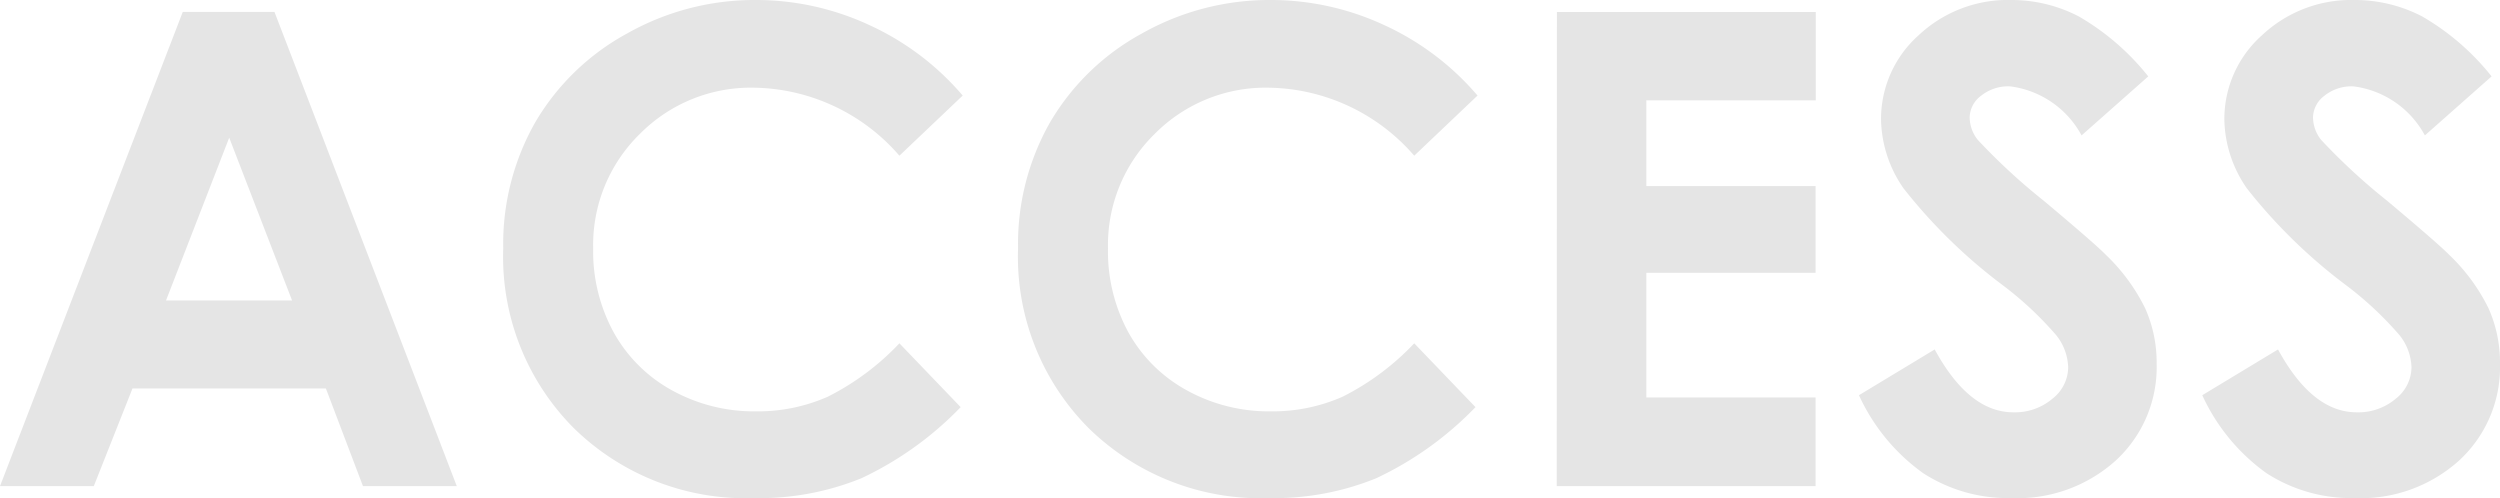 <svg xmlns="http://www.w3.org/2000/svg" width="68.159" height="13.579" viewBox="0 0 68.159 13.579">
  <path id="パス_2268" data-name="パス 2268" d="M5.414-12.929h2.5L12.885,0H10.327L9.316-2.663H4.043L2.988,0H.431ZM6.68-9.5,4.957-5.062H8.394Zm20-1.151L24.952-9.009A5.338,5.338,0,0,0,21-10.863,4.254,4.254,0,0,0,17.873-9.6a4.232,4.232,0,0,0-1.27,3.12,4.605,4.605,0,0,0,.563,2.294A4.028,4.028,0,0,0,18.756-2.61a4.625,4.625,0,0,0,2.285.571,4.717,4.717,0,0,0,1.96-.4,7.022,7.022,0,0,0,1.951-1.455l1.67,1.74A9.16,9.16,0,0,1,23.915-.215a7.391,7.391,0,0,1-2.909.541,6.7,6.7,0,0,1-4.935-1.912,6.618,6.618,0,0,1-1.92-4.9,6.706,6.706,0,0,1,.875-3.437,6.5,6.5,0,0,1,2.5-2.417,7.064,7.064,0,0,1,3.511-.914,7.332,7.332,0,0,1,3.081.677A7.368,7.368,0,0,1,26.675-10.652Zm14.036,0L38.988-9.009a5.338,5.338,0,0,0-3.955-1.854A4.254,4.254,0,0,0,31.909-9.6a4.232,4.232,0,0,0-1.27,3.12A4.605,4.605,0,0,0,31.2-4.184,4.028,4.028,0,0,0,32.792-2.61a4.625,4.625,0,0,0,2.285.571,4.717,4.717,0,0,0,1.96-.4,7.022,7.022,0,0,0,1.951-1.455l1.67,1.74A9.16,9.16,0,0,1,37.951-.215a7.391,7.391,0,0,1-2.909.541,6.7,6.7,0,0,1-4.935-1.912,6.618,6.618,0,0,1-1.92-4.9,6.706,6.706,0,0,1,.875-3.437,6.5,6.5,0,0,1,2.5-2.417,7.064,7.064,0,0,1,3.511-.914,7.332,7.332,0,0,1,3.081.677A7.368,7.368,0,0,1,40.711-10.652Zm2.162-2.276h7.058v2.408H45.316v2.338h4.614v2.364H45.316v3.4h4.614V0H42.873ZM59-11.171,57.182-9.562A2.579,2.579,0,0,0,55.23-10.9a1.185,1.185,0,0,0-.791.259.755.755,0,0,0-.308.584,1,1,0,0,0,.22.615,16.7,16.7,0,0,0,1.8,1.661Q57.56-6.6,57.858-6.293a5.148,5.148,0,0,1,1.059,1.446,3.615,3.615,0,0,1,.312,1.507,3.458,3.458,0,0,1-1.1,2.628A4,4,0,0,1,55.266.325a4.259,4.259,0,0,1-2.4-.677,5.344,5.344,0,0,1-1.753-2.127l2.065-1.248q.932,1.714,2.145,1.714a1.577,1.577,0,0,0,1.063-.369,1.1,1.1,0,0,0,.431-.853,1.473,1.473,0,0,0-.325-.879,9.386,9.386,0,0,0-1.433-1.345A14.464,14.464,0,0,1,52.33-8.117a3.381,3.381,0,0,1-.615-1.868,3.056,3.056,0,0,1,1.024-2.307,3.549,3.549,0,0,1,2.527-.962,3.983,3.983,0,0,1,1.841.448A6.709,6.709,0,0,1,59-11.171Zm9.36,0L66.542-9.562A2.579,2.579,0,0,0,64.591-10.9a1.185,1.185,0,0,0-.791.259.755.755,0,0,0-.308.584,1,1,0,0,0,.22.615,16.7,16.7,0,0,0,1.8,1.661Q66.92-6.6,67.219-6.293a5.148,5.148,0,0,1,1.059,1.446A3.615,3.615,0,0,1,68.59-3.34a3.458,3.458,0,0,1-1.1,2.628A4,4,0,0,1,64.626.325a4.259,4.259,0,0,1-2.4-.677,5.344,5.344,0,0,1-1.753-2.127l2.065-1.248q.932,1.714,2.145,1.714a1.577,1.577,0,0,0,1.063-.369,1.1,1.1,0,0,0,.431-.853,1.473,1.473,0,0,0-.325-.879,9.386,9.386,0,0,0-1.433-1.345A14.464,14.464,0,0,1,61.69-8.117a3.381,3.381,0,0,1-.615-1.868A3.056,3.056,0,0,1,62.1-12.292a3.549,3.549,0,0,1,2.527-.962,3.983,3.983,0,0,1,1.841.448A6.709,6.709,0,0,1,68.361-11.171Z" transform="translate(-0.431 13.254)" fill="#e5e5e5"/>
</svg>
